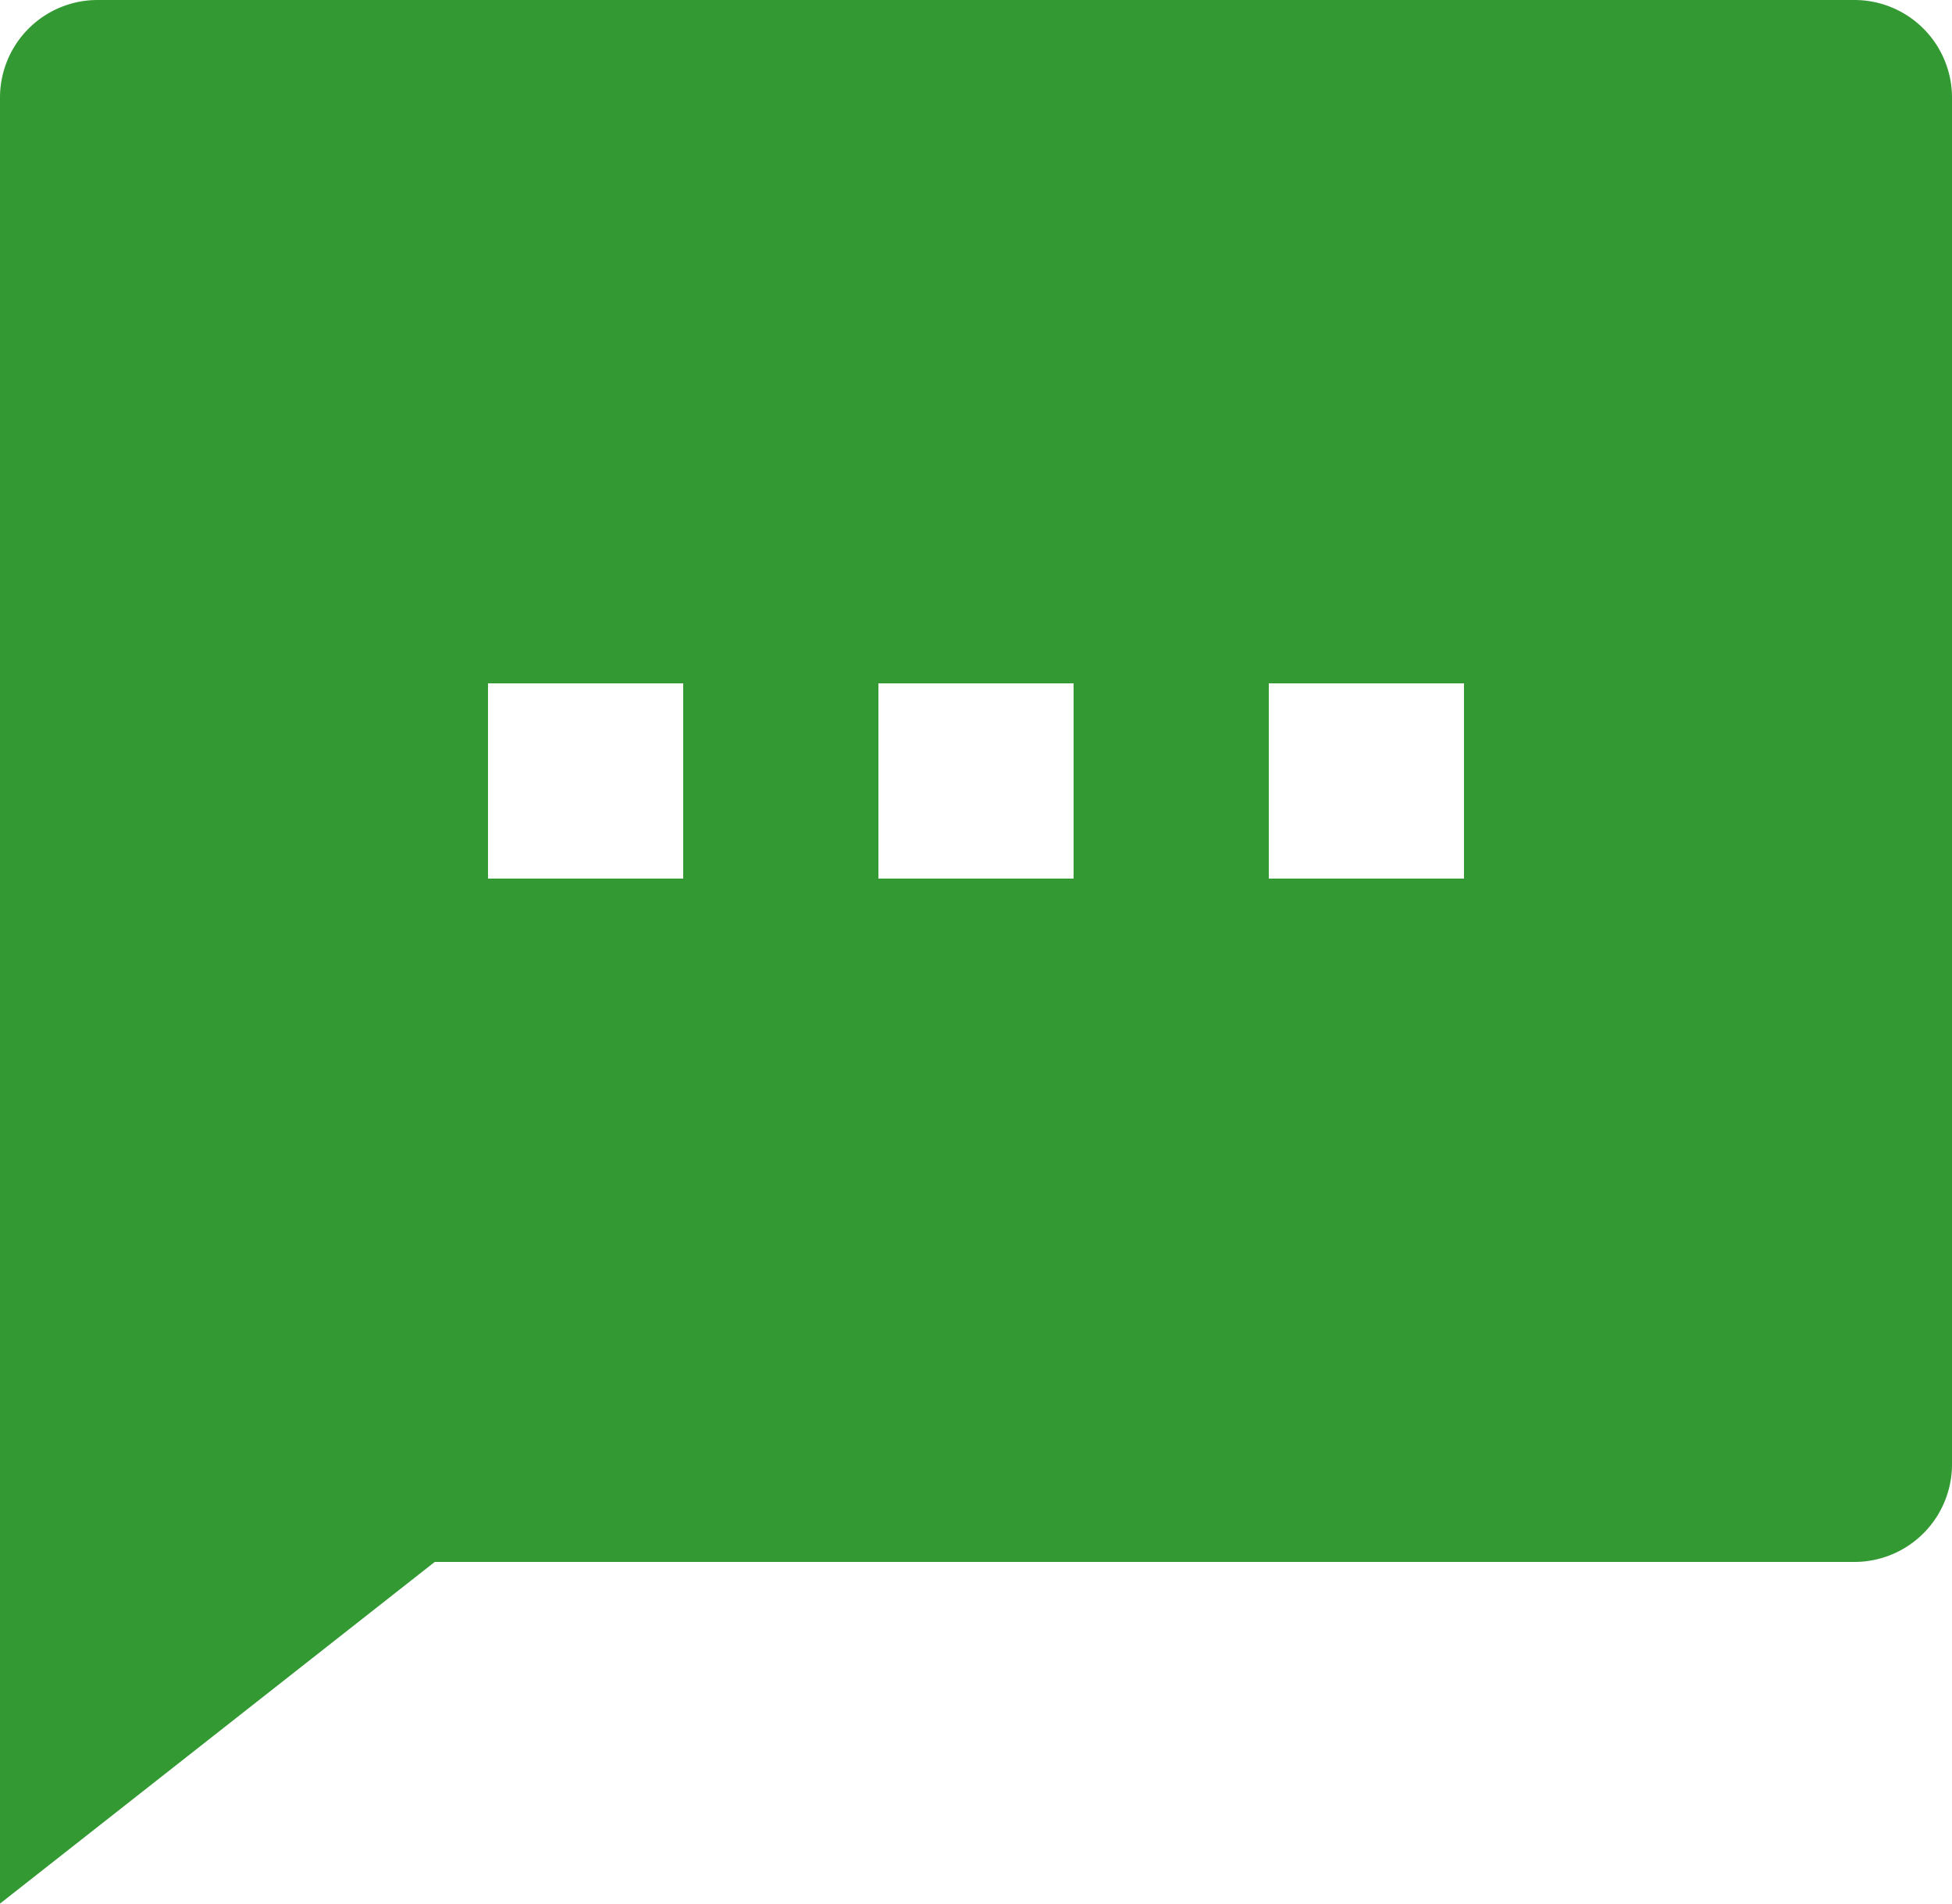 <svg id="Layer_1" data-name="Layer 1" xmlns="http://www.w3.org/2000/svg" viewBox="0 0 140 136.5"><defs><style>.cls-1{fill:#393;}</style></defs><title>icon-green-message-2-fill</title><path class="cls-1" d="M-29.82,53.31-61,77.81V-51.69a7,7,0,0,1,7-7H72a7,7,0,0,1,7,7v98a7,7,0,0,1-7,7Zm3.82-63v14h14v-14Zm28,0v14H16v-14Zm28,0v14H44v-14Z" transform="translate(61 58.69)"/></svg>